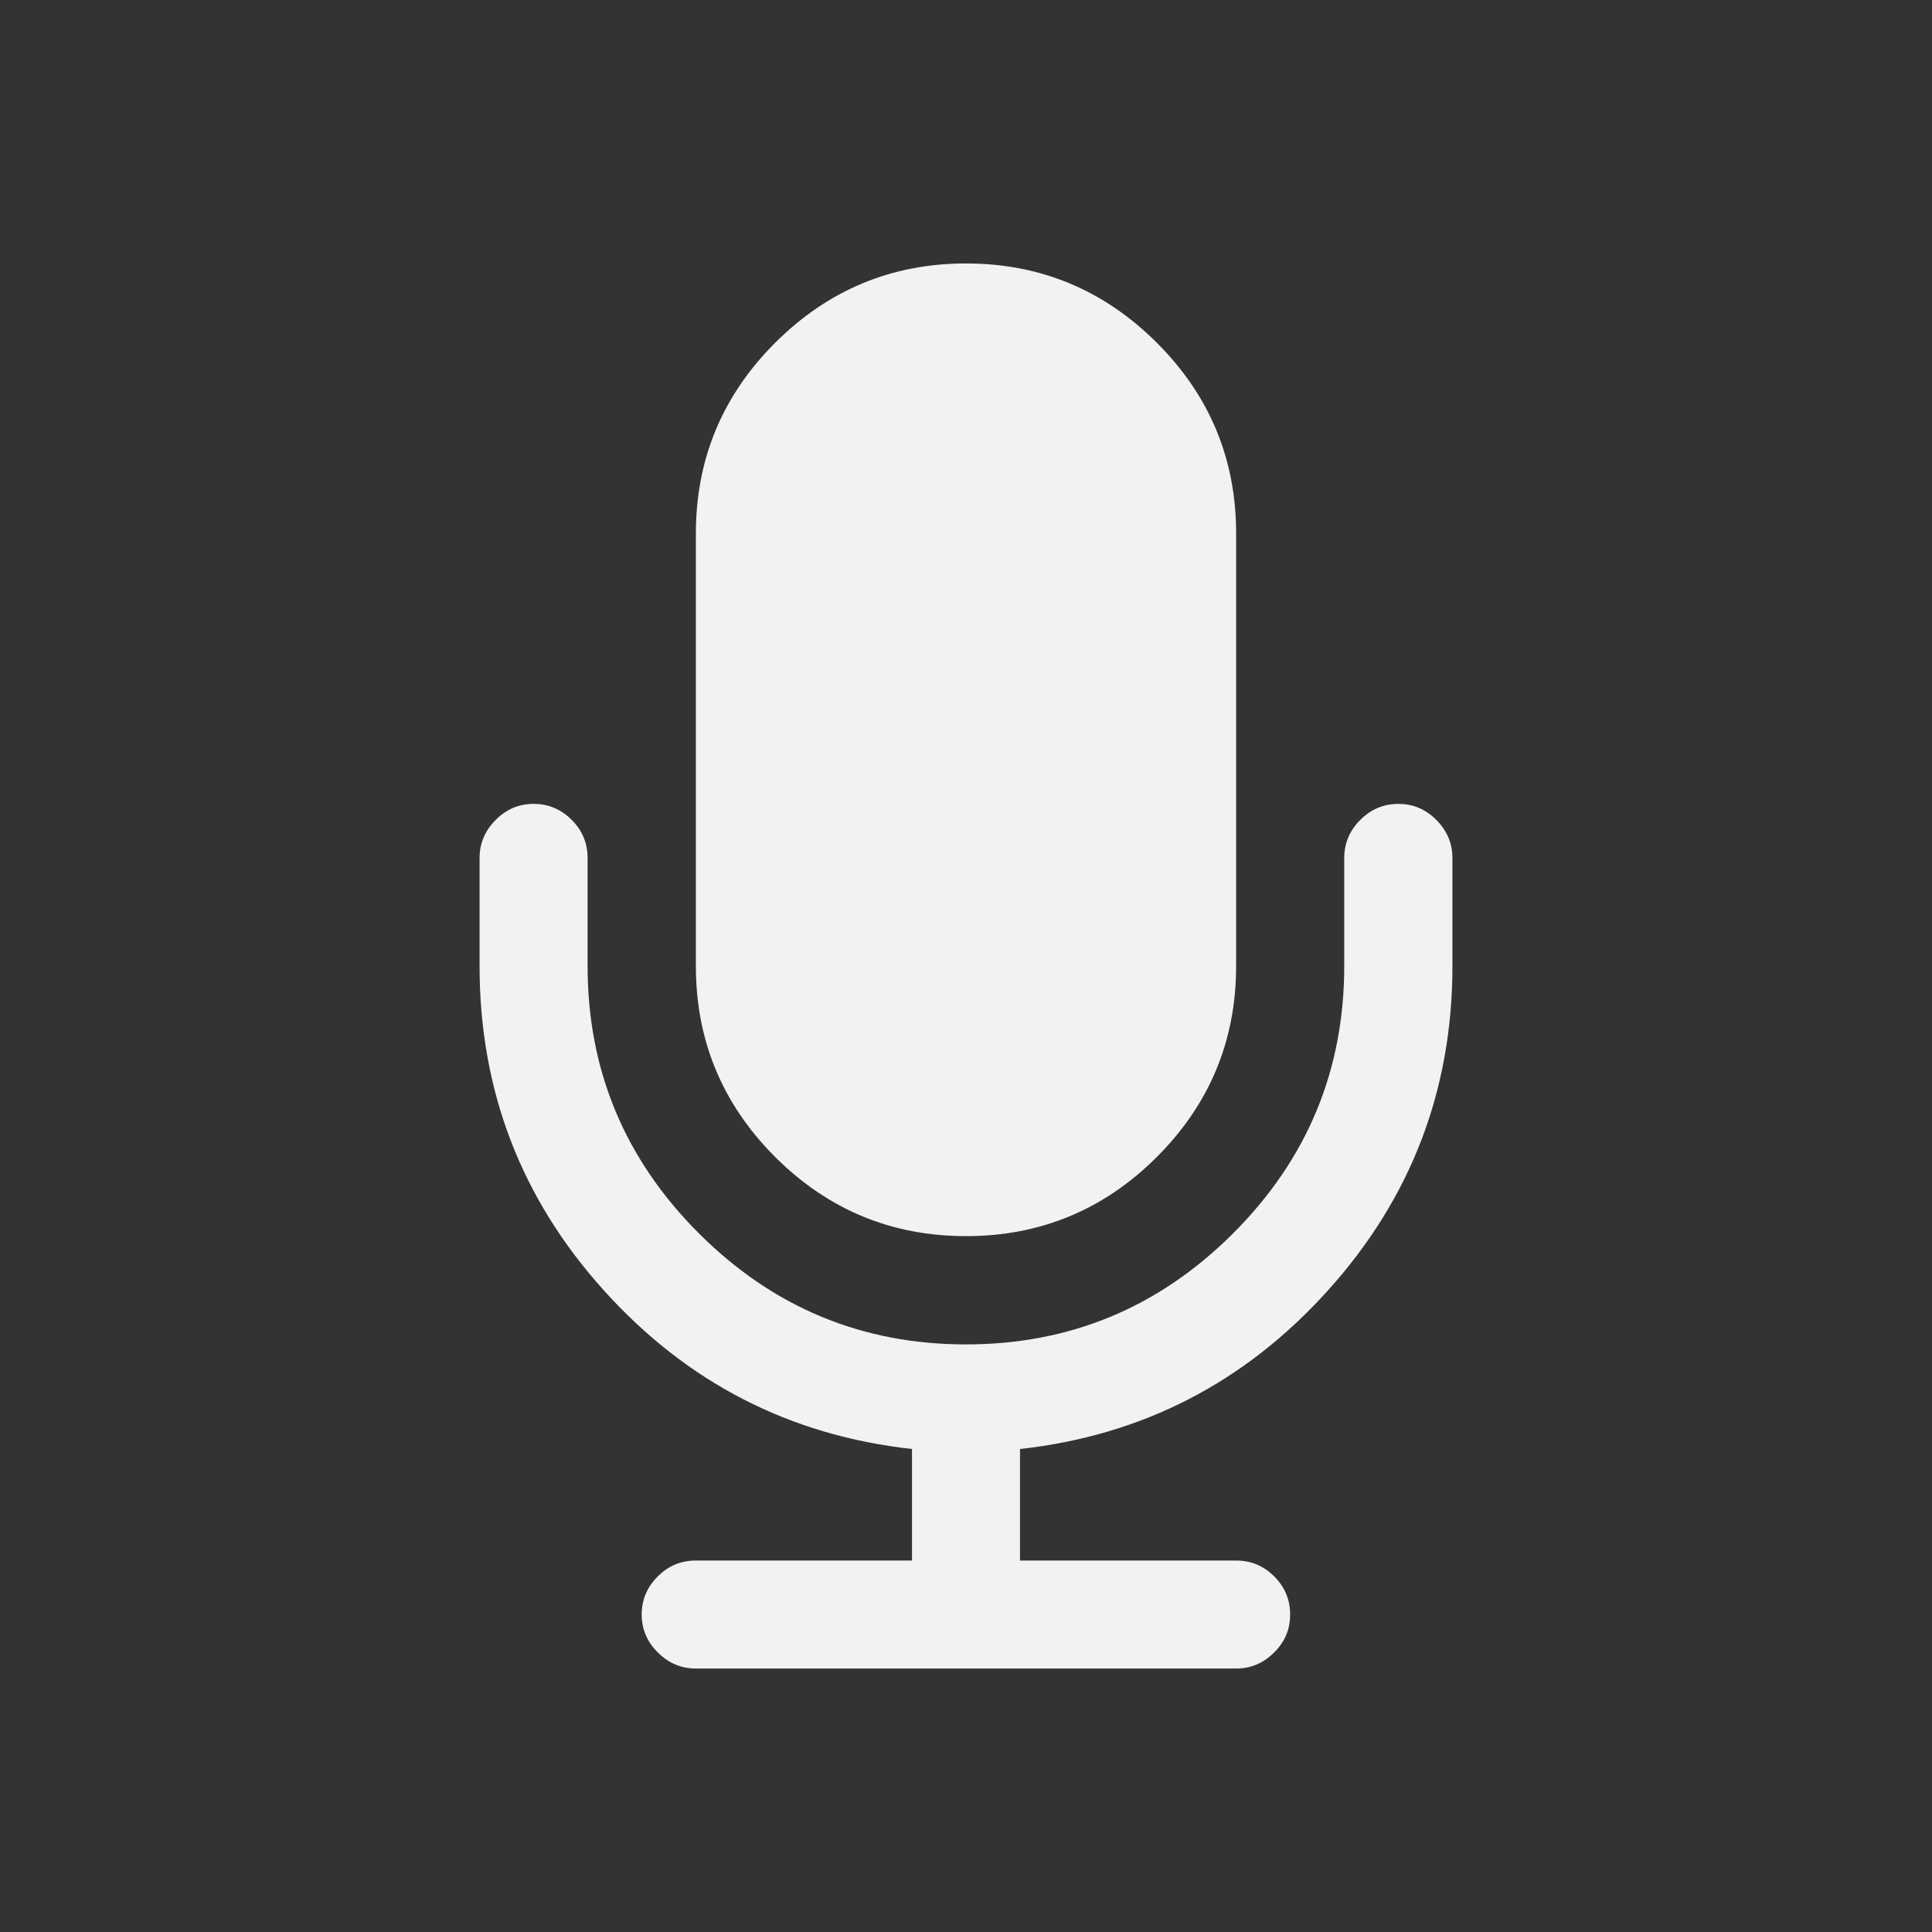 <svg xmlns="http://www.w3.org/2000/svg" viewBox="0 0 22 22">
  <rect x="0" y="0" width="22" height="22" fill="#333333" stroke="none"/>
  <defs id="defs3051">
    <style type="text/css" id="current-color-scheme">
      .ColorScheme-Text {
        color:#f2f2f2
      }
      </style>
  </defs>
 <path 
     style="fill:currentColor;fill-opacity:1;stroke:none"      
	 class="ColorScheme-Text"
        d="M 11 3 C 10.154 3 9.429 3.302 8.826 3.904 C 8.224 4.507 7.924 5.23 7.924 6.076 L 7.924 11 C 7.924 11.846 8.224 12.571 8.826 13.174 C 9.429 13.776 10.154 14.076 11 14.076 C 11.846 14.076 12.571 13.776 13.174 13.174 C 13.776 12.571 14.076 11.846 14.076 11 L 14.076 6.076 C 14.076 5.23 13.777 4.507 13.174 3.904 C 12.571 3.302 11.846 3 11 3 z M 6.076 9.154 C 5.909 9.154 5.766 9.214 5.645 9.336 C 5.523 9.458 5.461 9.603 5.461 9.77 L 5.461 11 C 5.461 12.417 5.933 13.649 6.879 14.697 C 7.824 15.745 8.994 16.346 10.385 16.5 L 10.385 17.77 L 7.924 17.77 C 7.757 17.77 7.612 17.829 7.49 17.951 C 7.368 18.073 7.307 18.218 7.307 18.385 C 7.307 18.551 7.368 18.695 7.49 18.816 C 7.612 18.938 7.757 19 7.924 19 L 14.076 19 C 14.243 19 14.388 18.938 14.51 18.816 C 14.632 18.695 14.691 18.551 14.691 18.385 C 14.691 18.218 14.632 18.073 14.51 17.951 C 14.388 17.829 14.243 17.77 14.076 17.77 L 11.615 17.77 L 11.615 16.5 C 13.006 16.346 14.174 15.745 15.119 14.697 C 16.065 13.649 16.539 12.417 16.539 11 L 16.539 9.77 C 16.539 9.603 16.477 9.458 16.355 9.336 C 16.234 9.214 16.09 9.154 15.924 9.154 C 15.757 9.154 15.612 9.214 15.49 9.336 C 15.368 9.458 15.307 9.603 15.307 9.77 L 15.307 11 C 15.307 12.186 14.886 13.2 14.043 14.043 C 13.2 14.886 12.186 15.309 11 15.309 C 9.814 15.309 8.8 14.886 7.957 14.043 C 7.114 13.2 6.691 12.186 6.691 11 L 6.691 9.77 C 6.691 9.603 6.632 9.458 6.51 9.336 C 6.388 9.214 6.243 9.154 6.076 9.154 z "
     />
</svg>
